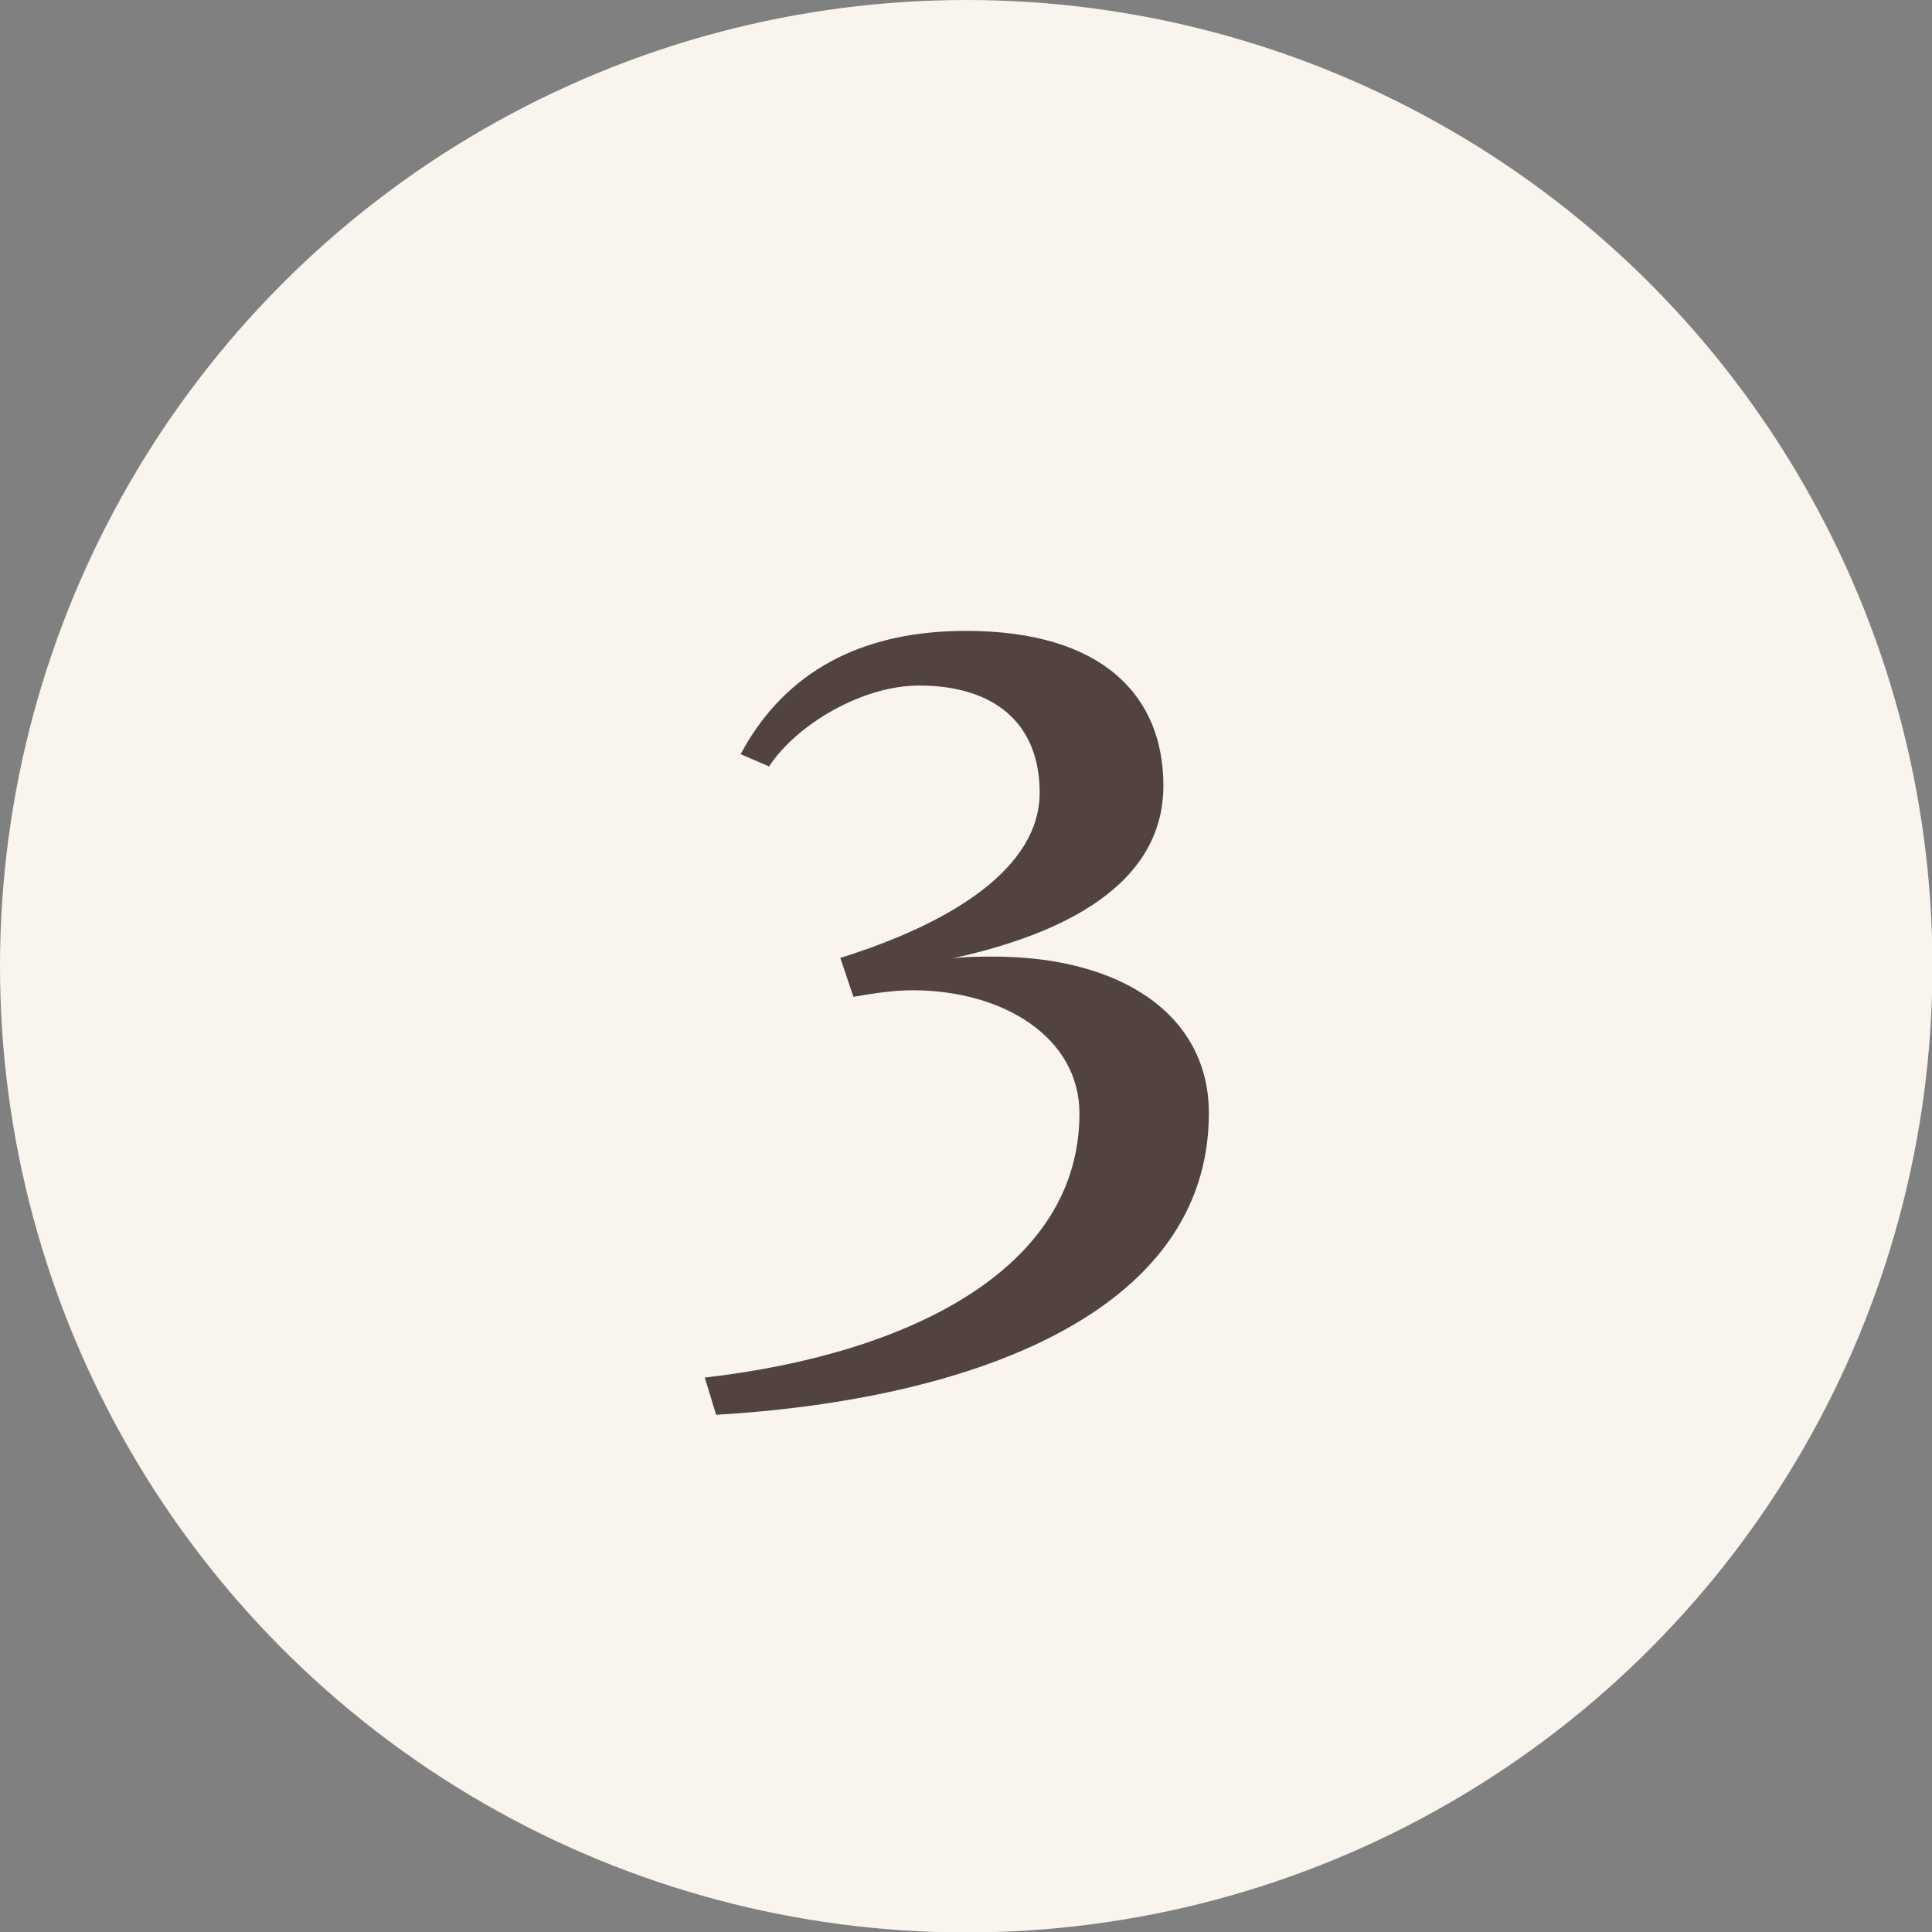 <?xml version="1.0" encoding="UTF-8"?>
<svg id="_レイヤー_2" data-name="レイヤー 2" xmlns="http://www.w3.org/2000/svg" viewBox="0 0 44.19 44.19">
  <rect x="0" y="0" width="44.19" height="44.19" fill="#808080" stroke="none"/>
  <defs>
    <style>
      .cls-1 {
        fill: #f9f4ed;
      }

      .cls-2 {
        fill: #524340;
      }
    </style>
  </defs>
  <g id="_テキスト" data-name="テキスト">
    <g>
      <circle class="cls-1" cx="22.1" cy="22.1" r="22.1"/>
      <path class="cls-2" d="M16.11,31.51c4.71-.54,8.58-2.5,8.58-6.04,0-1.74-1.74-2.82-3.82-2.82-.43,0-.89.07-1.35.15l-.3-.89c2.56-.8,4.56-2.06,4.56-3.78,0-1.59-1.04-2.45-2.76-2.45-1.28,0-2.78.87-3.43,1.85l-.65-.28c.87-1.63,2.45-2.82,5.15-2.82,3.15,0,4.52,1.5,4.52,3.54,0,2.5-2.78,3.5-4.82,3.95.3-.04.63-.04.93-.04,2.95,0,4.93,1.35,4.93,3.58,0,4.6-5.49,6.56-11.27,6.9l-.26-.85Z"/>
    </g>
  </g>
</svg>